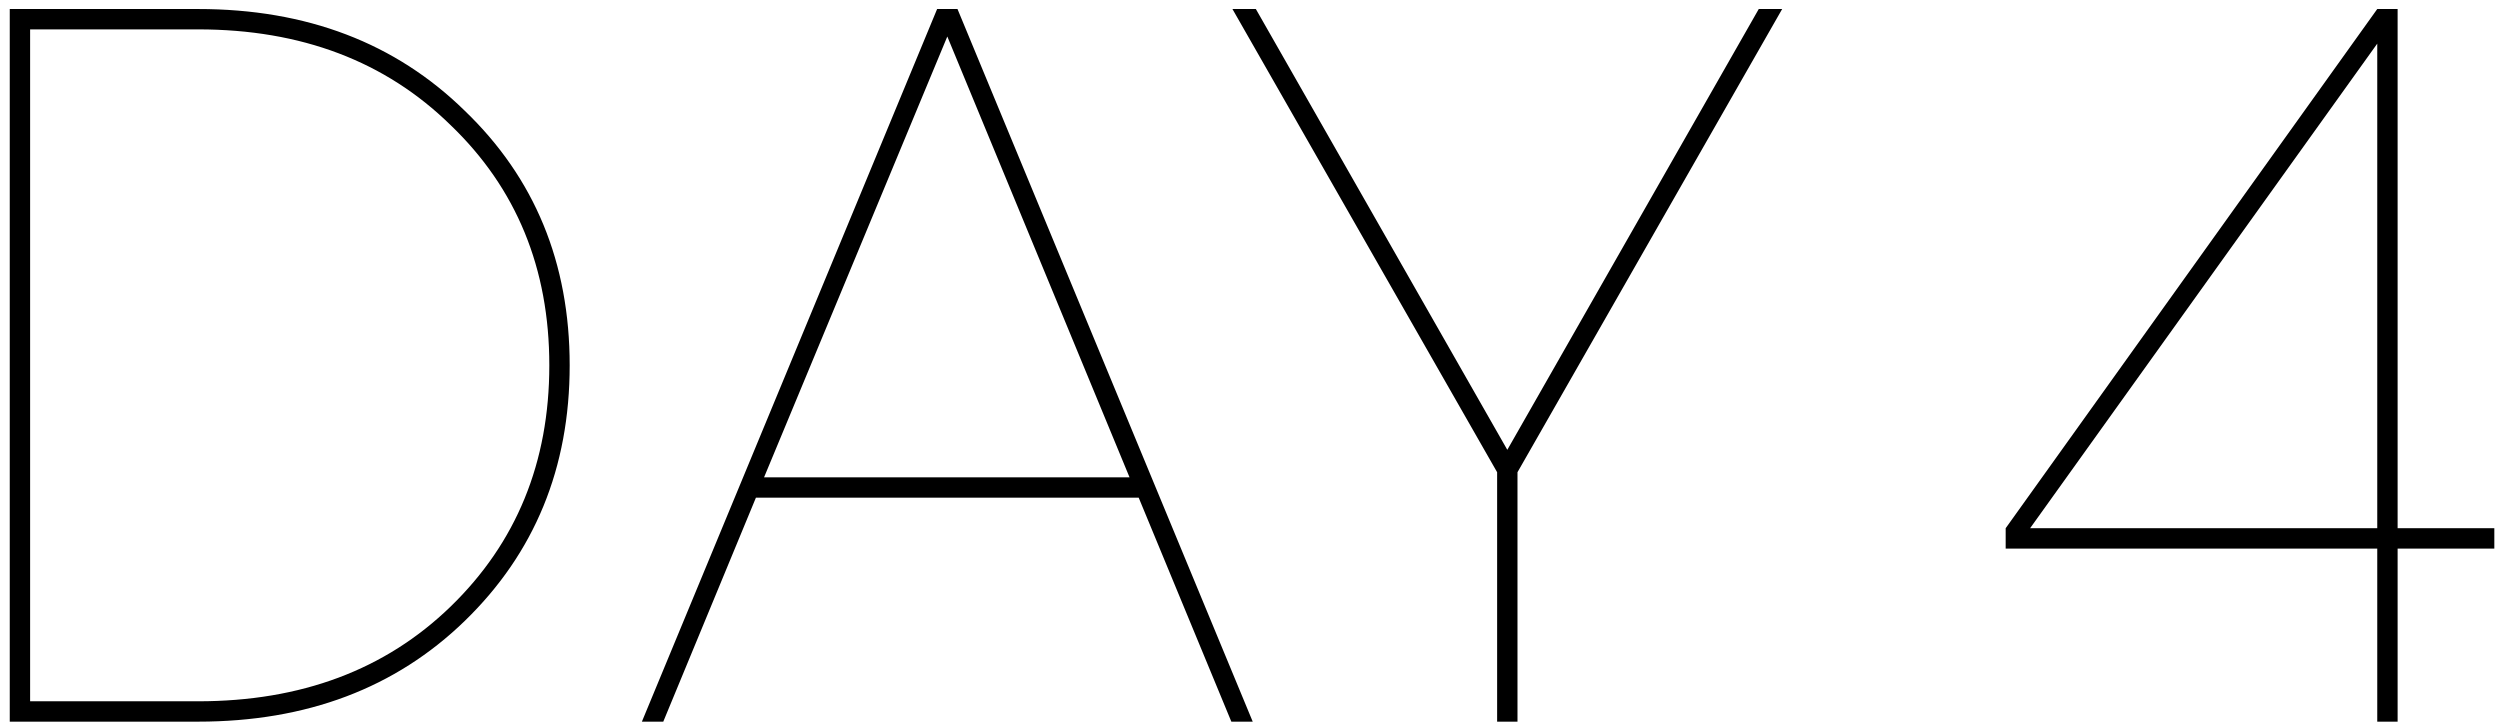 <?xml version="1.0" encoding="UTF-8"?> <svg xmlns="http://www.w3.org/2000/svg" width="194" height="56" viewBox="0 0 194 56" fill="none"> <path d="M0.757 56V0.7H15.372C23.799 0.7 30.698 3.333 36.07 8.6C41.495 13.814 44.207 20.397 44.207 28.35C44.207 36.303 41.495 42.912 36.07 48.179C30.698 53.393 23.799 56 15.372 56H0.757ZM2.337 54.42H15.372C23.377 54.42 29.908 51.971 34.964 47.073C40.072 42.122 42.627 35.881 42.627 28.35C42.627 20.819 40.072 14.604 34.964 9.706C29.908 4.755 23.377 2.28 15.372 2.28H2.337V54.42ZM49.811 56L72.721 0.7H74.301L97.211 56H95.552L88.363 38.62H58.659L51.47 56H49.811ZM59.291 37.04H87.652L73.511 2.833L59.291 37.04ZM116.177 56V36.645L95.637 0.7H97.454L116.967 34.907L136.48 0.7H138.297L117.757 36.645V56H116.177ZM155.64 42.57V40.99L184.475 0.7H186.055V40.99H193.56V42.57H186.055V56H184.475V42.57H155.64ZM157.536 40.99H184.475V3.386L157.536 40.99Z" fill="black"></path> </svg> 